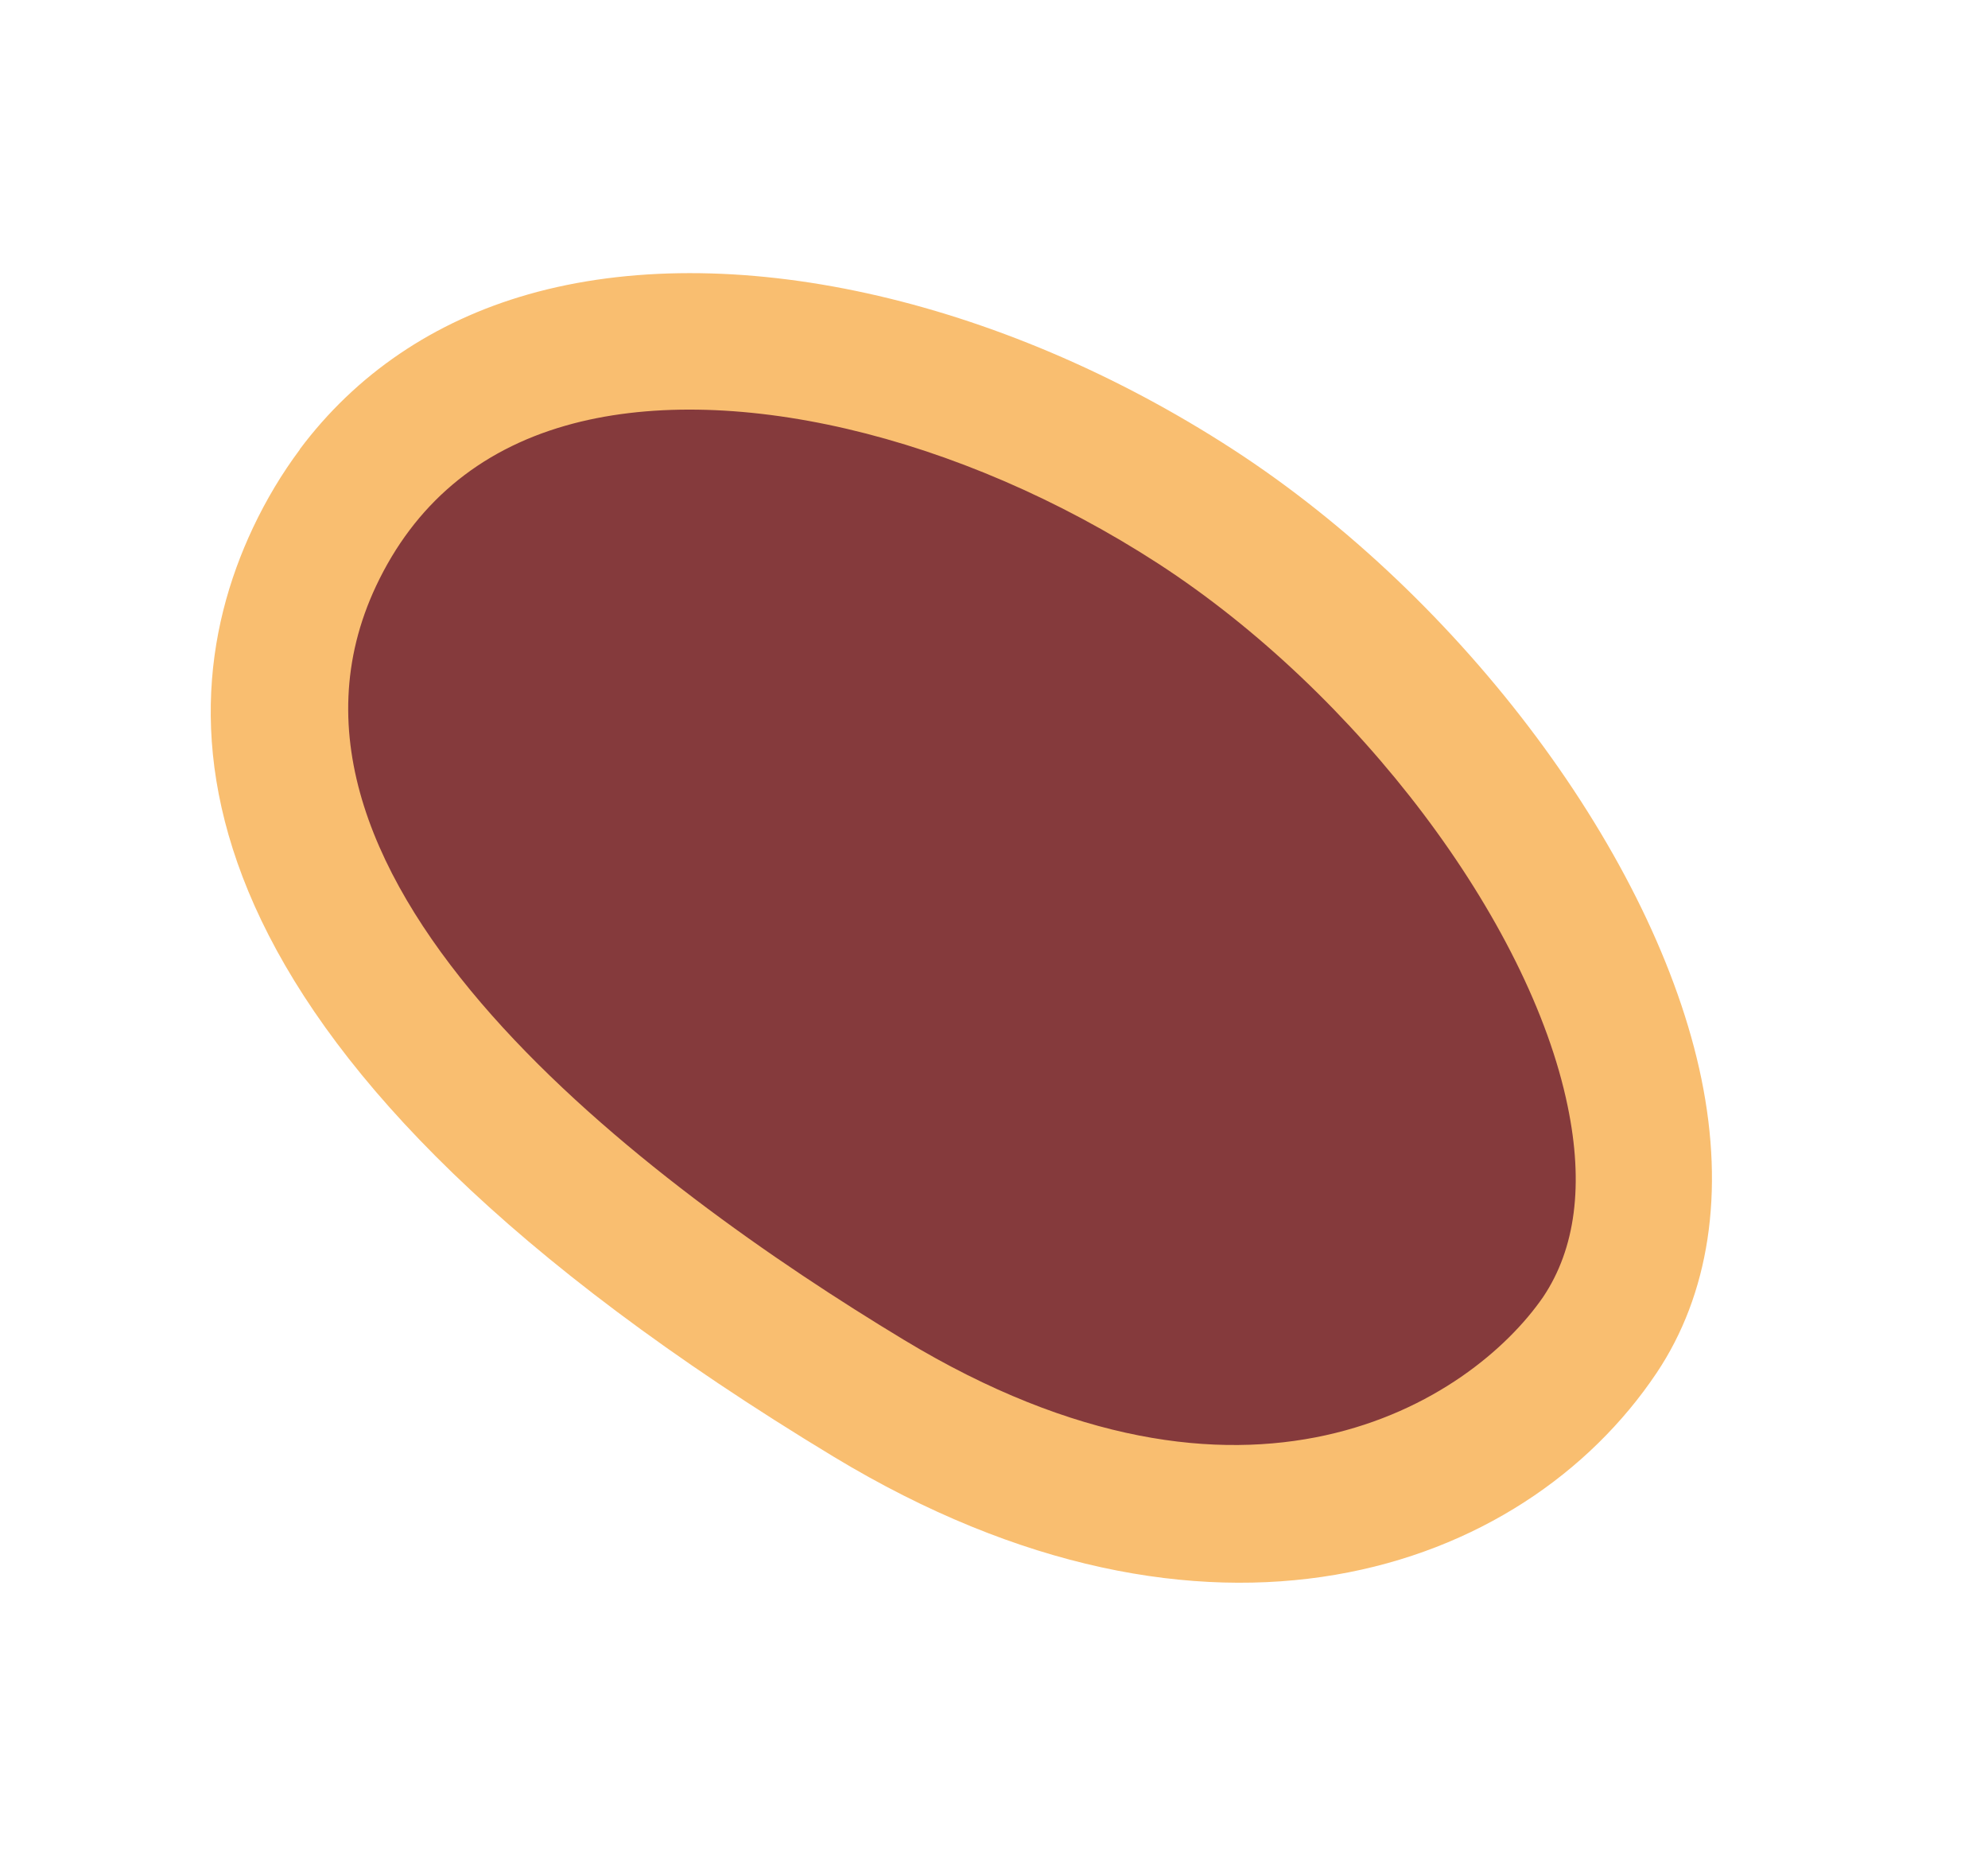 <svg width="43" height="40" viewBox="0 0 43 40" fill="none" xmlns="http://www.w3.org/2000/svg">
<path d="M34.605 28.869C32.466 32.056 26.693 35.01 18.797 30.237C10.9 25.464 3.643 18.764 6.803 12.04C9.967 5.318 19.295 6.697 25.86 10.951C32.425 15.205 37.81 24.088 34.602 28.866L34.605 28.869Z" fill="#853A3C"/>
<path d="M6.483 9.718C7.694 8.098 9.376 6.95 11.43 6.365C15.741 5.137 21.577 6.418 26.663 9.715C31.651 12.948 35.818 18.546 36.801 23.33C37.306 25.79 36.969 27.994 35.829 29.695C32.933 34.012 26.137 36.403 18.033 31.503C3.868 22.94 3.381 15.852 5.47 11.417C5.758 10.807 6.097 10.241 6.486 9.72L6.483 9.718ZM33.377 28.049C34.079 27.003 34.26 25.615 33.908 23.921C33.085 19.915 29.361 14.984 25.055 12.19C20.729 9.386 15.695 8.215 12.236 9.204C10.346 9.744 8.965 10.911 8.135 12.671C5.136 19.041 14.004 25.626 19.556 28.978C26.985 33.467 31.825 30.295 33.377 28.049Z" fill="#F9BE70"/>
</svg>
